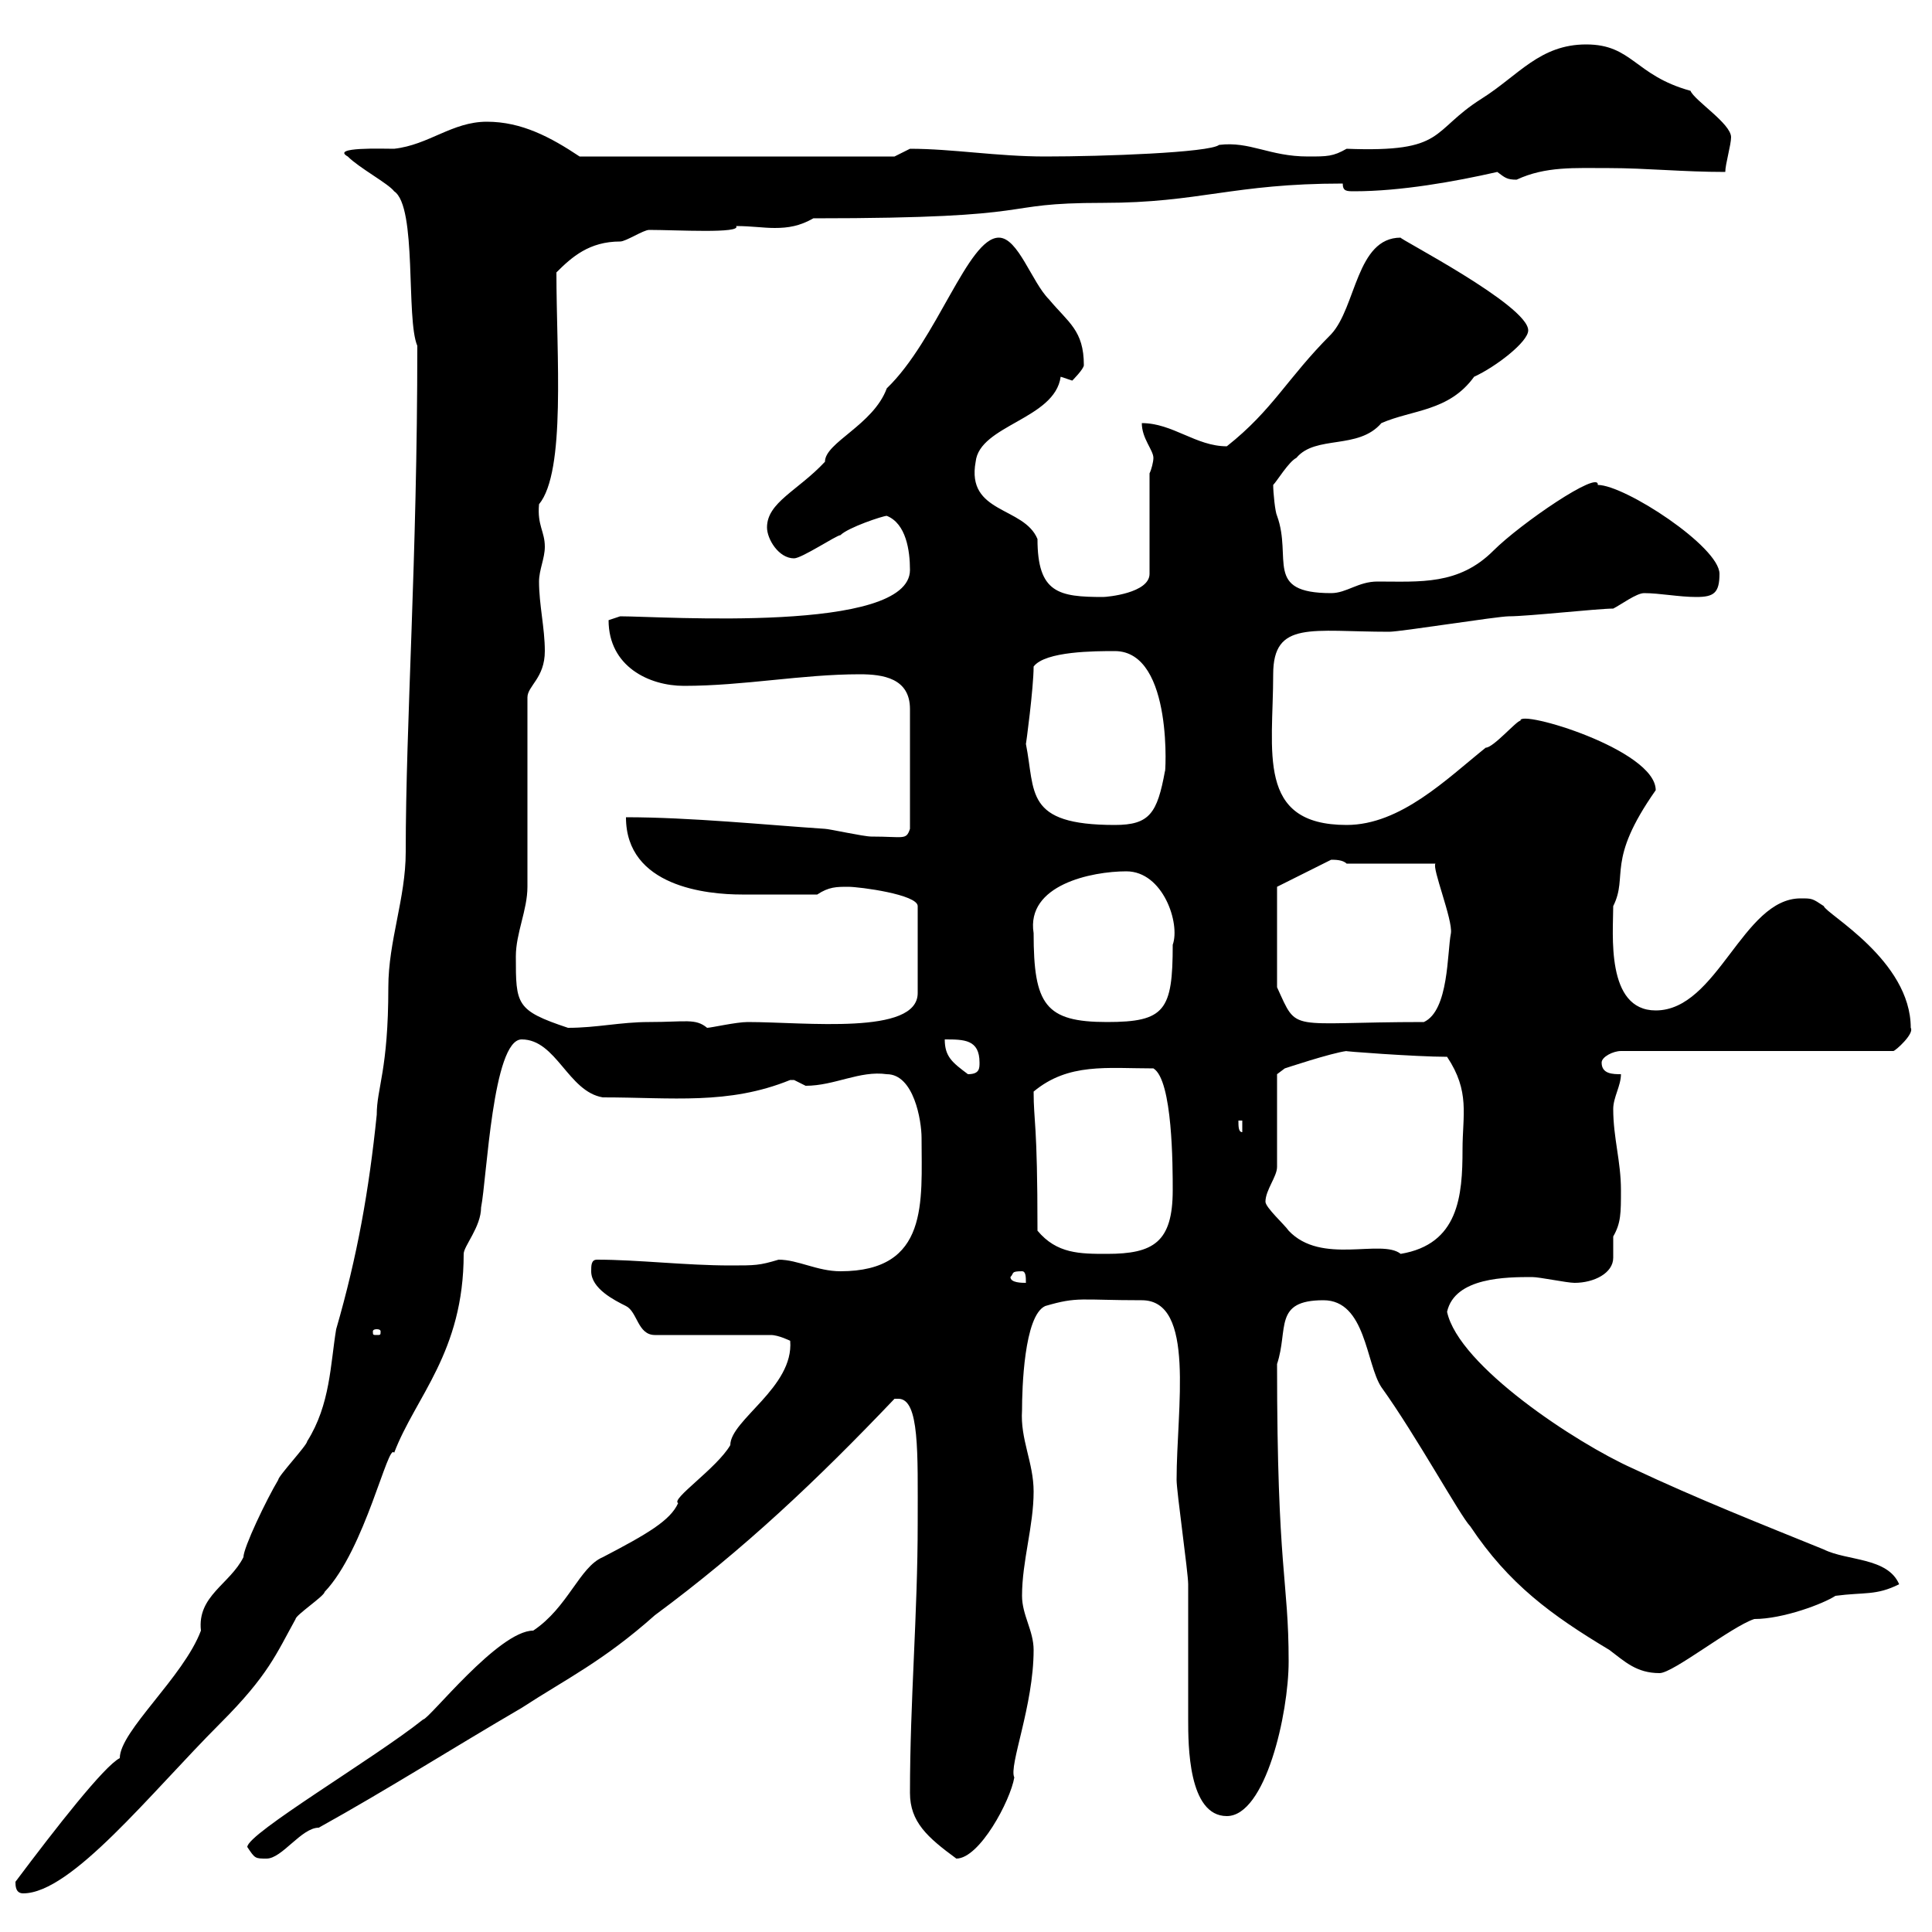 <svg xmlns="http://www.w3.org/2000/svg" xmlns:xlink="http://www.w3.org/1999/xlink" width="300" height="300"><path d="M2.40 292.20C2.40 292.80 2.40 294 3.60 294C11.10 294 23.40 278.40 34.20 267.60C41.70 260.10 42.90 256.80 45.90 251.40C45.90 250.80 50.40 247.80 50.40 247.20C56.70 240.60 60.30 223.80 61.20 225.60C64.50 216.90 72 210 72 194.70C72 193.50 74.70 190.50 74.70 187.50C75.60 183 76.50 161.40 81 161.40C86.40 161.40 88.20 169.50 93.60 170.40C104.40 170.40 113.10 171.60 122.70 167.70C122.70 167.70 122.70 167.70 123.30 167.70C123.30 167.70 125.10 168.60 125.10 168.60C129.60 168.60 133.50 166.20 137.70 166.80C141.90 166.80 143.10 174 143.10 176.70C143.10 186.60 144.30 197.40 130.50 197.40C126.90 197.40 123.90 195.60 120.90 195.60C117.90 196.50 117.30 196.50 113.40 196.50C106.50 196.50 99 195.60 92.70 195.60C91.80 195.60 91.80 196.50 91.80 197.40C91.80 200.10 95.40 201.90 97.20 202.80C99 203.70 99 207.30 101.70 207.30L119.70 207.30C120.90 207.30 122.70 208.20 122.70 208.20C123.30 215.40 113.40 220.50 113.40 224.40C111.30 228 104.10 232.80 105.30 233.40C104.10 236.10 100.50 238.20 93.60 241.80C90 243.30 88.20 249.60 82.80 253.20C77.40 253.20 66.60 267 65.70 267C58.20 273 38.40 284.70 38.40 286.80C39.60 288.60 39.60 288.60 41.40 288.60C43.80 288.60 46.80 283.80 49.50 283.80C60.30 277.80 70.20 271.50 81 265.20C87.90 260.70 93.60 258 101.70 250.80C115.50 240.60 126.90 229.80 138.90 217.20C138.90 217.20 138.90 217.20 139.50 217.20C142.80 217.20 142.50 225.60 142.50 236.40C142.50 250.80 141.30 264 141.30 278.40C141.30 282.90 144 285.30 148.50 288.60C152.10 288.60 156.90 279.60 157.50 276C156.60 274.20 160.50 264.90 160.50 256.20C160.50 253.20 158.70 250.80 158.70 247.80C158.70 242.40 160.50 237 160.50 231.60C160.50 227.10 158.40 223.50 158.70 219C158.70 215.70 159 204.30 162.30 202.80C167.40 201.30 167.70 201.90 177.30 201.90C185.70 201.90 182.70 218.70 182.70 229.80C182.70 231.60 184.50 244.20 184.50 246C184.50 247.80 184.50 265.20 184.50 267C184.50 270.90 184.50 282 190.50 282C196.50 282 200.10 266.10 200.10 258C200.10 245.10 198.30 244.20 198.30 211.80C200.10 206.40 197.70 201.90 205.50 201.90C212.10 201.90 212.10 211.80 214.50 215.40C219.90 222.90 226.80 235.50 228.30 237C234.30 246 240.90 250.80 249.90 256.20C252.30 258 254.10 259.80 257.70 259.80C259.80 259.80 268.80 252.60 272.40 251.40C276.90 251.40 283.20 249 285 247.80C289.50 247.20 291.30 247.80 294.90 246C293.10 241.80 286.80 242.40 283.20 240.60C273.60 236.70 263.70 232.80 253.50 228C244.80 224.10 226.50 212.10 224.70 203.70C225.90 198.30 234 198.30 237.90 198.30C239.10 198.30 243.30 199.20 244.50 199.20C247.50 199.20 250.50 197.70 250.50 195.30C250.50 194.10 250.50 193.20 250.50 192C251.70 189.90 251.70 188.40 251.70 184.80C251.70 180.30 250.50 176.70 250.50 172.20C250.50 170.40 251.70 168.60 251.70 166.80C250.50 166.80 248.70 166.80 248.70 165C248.70 164.10 250.50 163.20 251.70 163.20L294 163.20C294.30 163.20 297.30 160.50 296.70 159.60C296.70 149.10 283.50 141.90 283.20 140.70C281.40 139.50 281.40 139.50 279.60 139.50C270.60 139.50 266.70 156.90 257.10 156.90C249.30 156.90 250.50 144.90 250.50 140.70C252.90 135.90 249.30 133.80 257.10 122.70C257.10 116.40 235.80 110.10 236.10 111.90C235.50 111.90 231.90 116.10 230.70 116.10C224.70 120.90 217.50 128.10 209.10 128.10C195 128.10 197.70 116.70 197.70 104.70C197.70 96.30 203.70 98.10 215.70 98.10C217.50 98.10 232.50 95.70 234.30 95.70C237.30 95.70 248.10 94.50 250.50 94.50C251.70 93.90 254.10 92.10 255.30 92.10C257.70 92.10 260.70 92.70 263.40 92.70C266.10 92.70 267 92.10 267 89.10C267 84.90 252.30 75.30 248.10 75.30C248.40 72.90 236.10 81.30 231.90 85.50C226.50 90.90 220.50 90.30 213.90 90.30C210.90 90.30 209.10 92.10 206.70 92.10C196.20 92.10 200.70 86.70 198.30 80.10C198 79.50 197.70 76.50 197.70 75.30C198.30 74.70 200.10 71.70 201.30 71.10C204.30 67.50 210.90 69.90 214.50 65.70C219.30 63.60 225 63.90 228.90 58.50C232.20 57 237.30 53.10 237.30 51.30C237.30 47.40 216.90 36.90 217.50 36.90C210.60 36.90 210.60 47.70 206.70 51.90C199.80 58.80 197.70 63.60 190.50 69.30C185.70 69.30 182.10 65.70 177.30 65.70C177.30 68.10 179.10 69.90 179.10 71.10C179.10 71.70 178.80 72.90 178.50 73.50L178.50 89.10C178.50 92.10 171.90 92.70 171.30 92.70C164.40 92.70 161.10 92.10 161.10 83.70C159 78.60 150 79.80 151.50 71.70C152.10 66 163.80 65.10 164.70 58.50C164.70 58.50 166.50 59.10 166.50 59.10C166.50 59.10 168.30 57.30 168.30 56.70C168.30 51.30 165.90 50.10 162.90 46.50C160.20 43.80 158.10 36.90 155.10 36.90C150.30 36.90 145.50 52.80 137.70 60.30C135.60 66 128.10 68.70 128.10 71.70C123.90 76.20 119.10 78 119.10 81.90C119.10 83.70 120.90 86.70 123.30 86.70C124.50 86.70 129.90 83.10 130.50 83.10C131.70 81.90 137.10 80.10 137.70 80.10C140.70 81.30 141.30 85.50 141.30 88.50C141.30 98.40 102.90 95.70 96.30 95.70C96.30 95.70 94.50 96.30 94.50 96.30C94.50 103.50 100.80 106.50 106.20 106.50C115.50 106.50 124.50 104.70 133.50 104.70C137.10 104.70 141.30 105.30 141.30 110.10L141.30 128.70C140.70 130.50 140.40 129.90 135.30 129.90C134.10 129.90 128.70 128.70 128.10 128.70C119.10 128.10 107.10 126.90 97.20 126.90C97.20 137.70 109.80 138.90 115.20 138.90C117.60 138.90 122.70 138.90 126.90 138.90C128.70 137.70 129.90 137.70 131.70 137.70C133.50 137.70 142.50 138.90 142.50 140.70L142.50 154.20C142.50 160.80 125.10 158.70 116.10 158.70C114.30 158.70 110.40 159.60 109.80 159.60C108 158.10 106.50 158.70 100.80 158.70C96.30 158.70 92.70 159.60 88.20 159.60C80.10 156.90 80.10 156 80.10 148.50C80.10 144.90 81.90 141.30 81.90 137.70L81.90 108.30C81.90 106.50 84.60 105.30 84.60 101.10C84.60 97.50 83.70 93.90 83.70 90.30C83.70 88.50 84.60 86.70 84.60 84.90C84.60 82.50 83.40 81.60 83.70 78.30C87.90 73.20 86.40 55.20 86.40 42.30C88.80 39.90 91.50 37.50 96.30 37.50C97.20 37.50 99.90 35.70 100.80 35.70C105 35.70 115.20 36.30 114.30 35.10C116.70 35.10 118.50 35.40 120.30 35.40C122.40 35.40 124.20 35.10 126.30 33.90C163.50 33.90 153.90 31.50 171.30 31.50C186.30 31.50 191.40 28.50 208.50 28.50C208.50 29.70 209.10 29.70 210.30 29.70C217.50 29.70 225.90 28.20 232.50 26.70C233.70 27.60 234 27.90 235.50 27.90C240 25.80 244.50 26.10 249.90 26.10C255.60 26.10 261.30 26.70 267.90 26.70C267.90 25.50 268.80 22.50 268.80 21.30C268.80 19.20 263.10 15.60 262.50 14.10C253.80 11.70 253.50 6.90 246.30 6.90C239.10 6.90 235.80 11.70 230.10 15.30C222 20.40 224.70 23.70 209.10 23.10C207 24.30 206.10 24.30 203.10 24.30C197.10 24.30 194.10 21.90 189.30 22.50C187.80 23.70 171.30 24.30 162.30 24.30C154.80 24.30 147.90 23.10 141.30 23.10C141.30 23.10 138.90 24.30 138.90 24.30L90 24.30C85.50 21.30 81 18.90 75.60 18.90C70.20 18.90 66.60 22.50 61.20 23.10C59.40 23.10 51.30 22.80 54 24.30C55.80 26.10 60.30 28.50 61.20 29.70C64.80 32.10 63 49.50 64.80 53.70C64.80 87 63 112.20 63 132.30C63 139.50 60.30 146.10 60.30 153.30C60.30 166.20 58.50 168.90 58.50 173.10C57.30 184.80 55.50 195 52.20 206.40C51.30 211.80 51.30 218.10 47.70 223.80C47.70 224.40 43.20 229.20 43.20 229.80C41.40 232.80 37.80 240.30 37.80 241.80C35.70 246 30.60 247.80 31.20 253.20C28.50 260.40 18.60 268.80 18.60 273C16.20 274.20 8.70 283.80 2.40 292.20ZM58.50 206.40C59.10 206.40 59.10 206.70 59.10 206.70C59.10 207.30 59.10 207.30 58.50 207.30C57.90 207.30 57.90 207.30 57.90 206.70C57.90 206.70 57.90 206.40 58.50 206.40ZM156.90 198.30C157.50 197.70 156.90 197.40 158.70 197.40C159.30 197.40 159.30 198.30 159.30 199.20C158.70 199.20 156.90 199.20 156.90 198.30ZM161.10 191.10C161.10 174 160.50 174.30 160.50 169.50C165.90 165 171.90 165.90 179.10 165.90C182.10 167.70 182.10 181.20 182.10 184.80C182.10 192.90 179.10 194.70 171.90 194.70C167.70 194.70 164.10 194.70 161.10 191.10ZM196.50 186.60C196.50 184.80 198.30 182.70 198.30 181.20L198.30 166.80L199.50 165.90C199.50 165.90 206.70 163.50 209.10 163.20C207.90 163.20 219.90 164.10 224.70 164.10C228.30 169.50 227.10 173.10 227.10 178.50C227.10 185.70 226.50 193.20 217.50 194.70C214.50 192.30 205.20 196.50 200.10 191.10C199.50 190.20 196.50 187.50 196.50 186.60ZM192.30 174L192.90 174L192.90 175.80C192.30 175.80 192.30 174.90 192.30 174ZM146.70 161.40C149.70 161.40 152.10 161.40 152.10 165C152.10 165.90 152.10 166.80 150.30 166.80C147.90 165 146.70 164.10 146.70 161.40ZM160.50 144.90C159.30 137.40 169.50 135.30 174.90 135.30C180.60 135.30 183.30 143.40 182.10 146.70C182.10 156.90 180.90 158.70 171.90 158.70C162.30 158.70 160.50 156 160.50 144.90ZM206.70 133.50C207.30 133.50 208.50 133.50 209.10 134.10L222.90 134.10C222.30 134.70 225.60 142.80 225.30 144.90C224.70 147.90 225 156.90 221.10 158.70C199.80 158.70 201.60 160.50 198.30 153.30L198.30 137.70C198.30 137.70 206.70 133.50 206.70 133.50ZM159.30 115.50C159.30 115.80 160.50 106.80 160.50 103.50C162.30 101.10 170.10 101.10 173.10 101.10C182.40 101.10 180.90 121.20 180.90 119.70C179.70 126.30 178.50 128.10 173.10 128.10C159 128.10 160.80 123 159.30 115.50Z"/></svg>